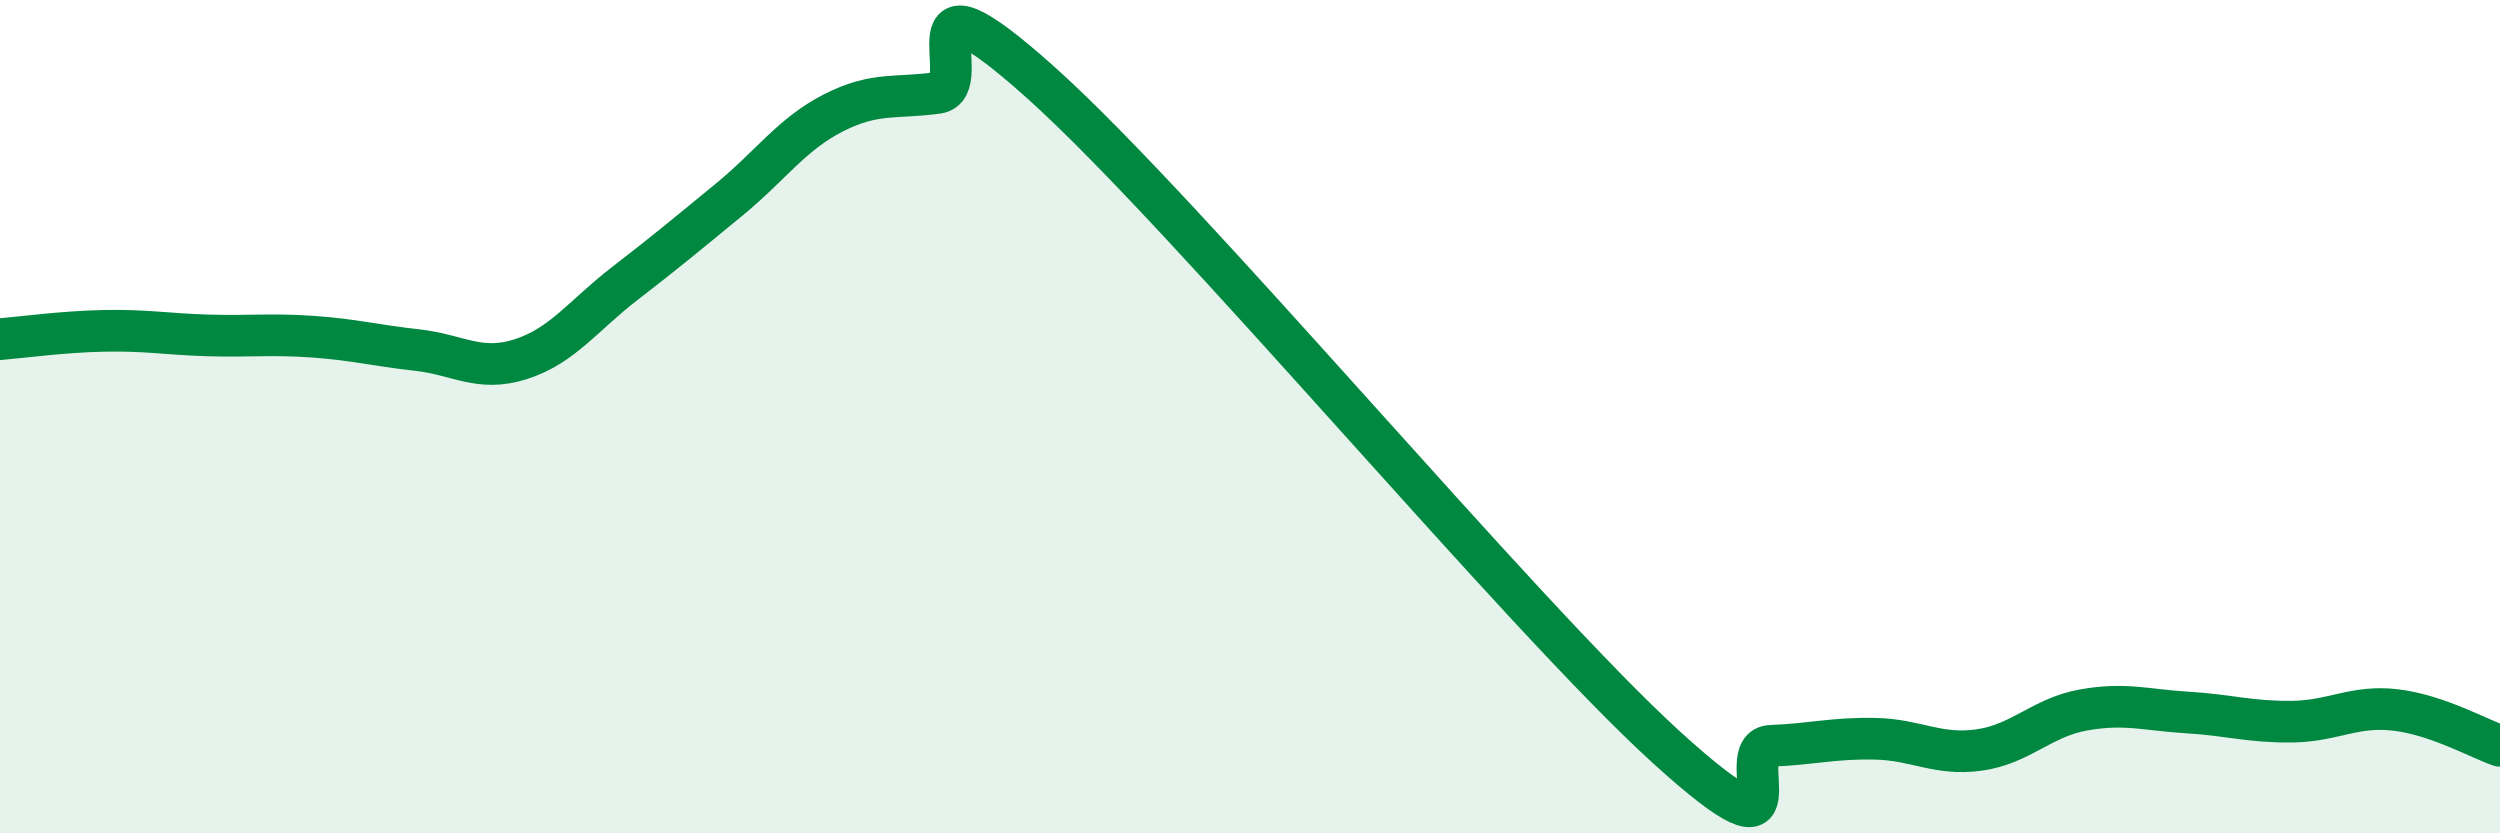 
    <svg width="60" height="20" viewBox="0 0 60 20" xmlns="http://www.w3.org/2000/svg">
      <path
        d="M 0,8.14 C 0.5,8.1 1.5,7.96 2.5,7.94 C 3.5,7.92 4,8.02 5,8.05 C 6,8.08 6.5,8.01 7.5,8.08 C 8.5,8.15 9,8.29 10,8.4 C 11,8.51 11.5,8.94 12.5,8.62 C 13.5,8.3 14,7.57 15,6.8 C 16,6.03 16.5,5.61 17.5,4.79 C 18.5,3.97 19,3.22 20,2.71 C 21,2.2 21.5,2.37 22.5,2.23 C 23.5,2.09 21.5,-1.14 25,2 C 28.5,5.14 36.5,14.76 40,17.94 C 43.5,21.12 41.5,17.94 42.5,17.9 C 43.5,17.86 44,17.71 45,17.73 C 46,17.75 46.5,18.14 47.5,18 C 48.5,17.86 49,17.22 50,17.04 C 51,16.86 51.5,17.04 52.5,17.1 C 53.5,17.16 54,17.33 55,17.32 C 56,17.31 56.5,16.92 57.5,17.04 C 58.5,17.16 59.5,17.73 60,17.9L60 20L0 20Z"
        fill="#008740"
        opacity="0.1"
        stroke-linecap="round"
        stroke-linejoin="round"
      />
      <path
        d="M 0,8.14 C 0.5,8.1 1.5,7.96 2.5,7.94 C 3.5,7.92 4,8.02 5,8.05 C 6,8.08 6.5,8.01 7.5,8.08 C 8.5,8.15 9,8.29 10,8.4 C 11,8.51 11.5,8.94 12.5,8.62 C 13.5,8.3 14,7.57 15,6.8 C 16,6.03 16.5,5.61 17.5,4.79 C 18.5,3.97 19,3.22 20,2.71 C 21,2.2 21.5,2.37 22.5,2.23 C 23.5,2.09 21.5,-1.14 25,2 C 28.5,5.14 36.5,14.76 40,17.94 C 43.5,21.12 41.5,17.94 42.5,17.9 C 43.5,17.86 44,17.71 45,17.73 C 46,17.75 46.5,18.14 47.5,18 C 48.5,17.86 49,17.22 50,17.04 C 51,16.86 51.5,17.04 52.5,17.1 C 53.5,17.16 54,17.33 55,17.32 C 56,17.31 56.5,16.92 57.5,17.04 C 58.5,17.16 59.5,17.73 60,17.9"
        stroke="#008740"
        stroke-width="1"
        fill="none"
        stroke-linecap="round"
        stroke-linejoin="round"
      />
    </svg>
  